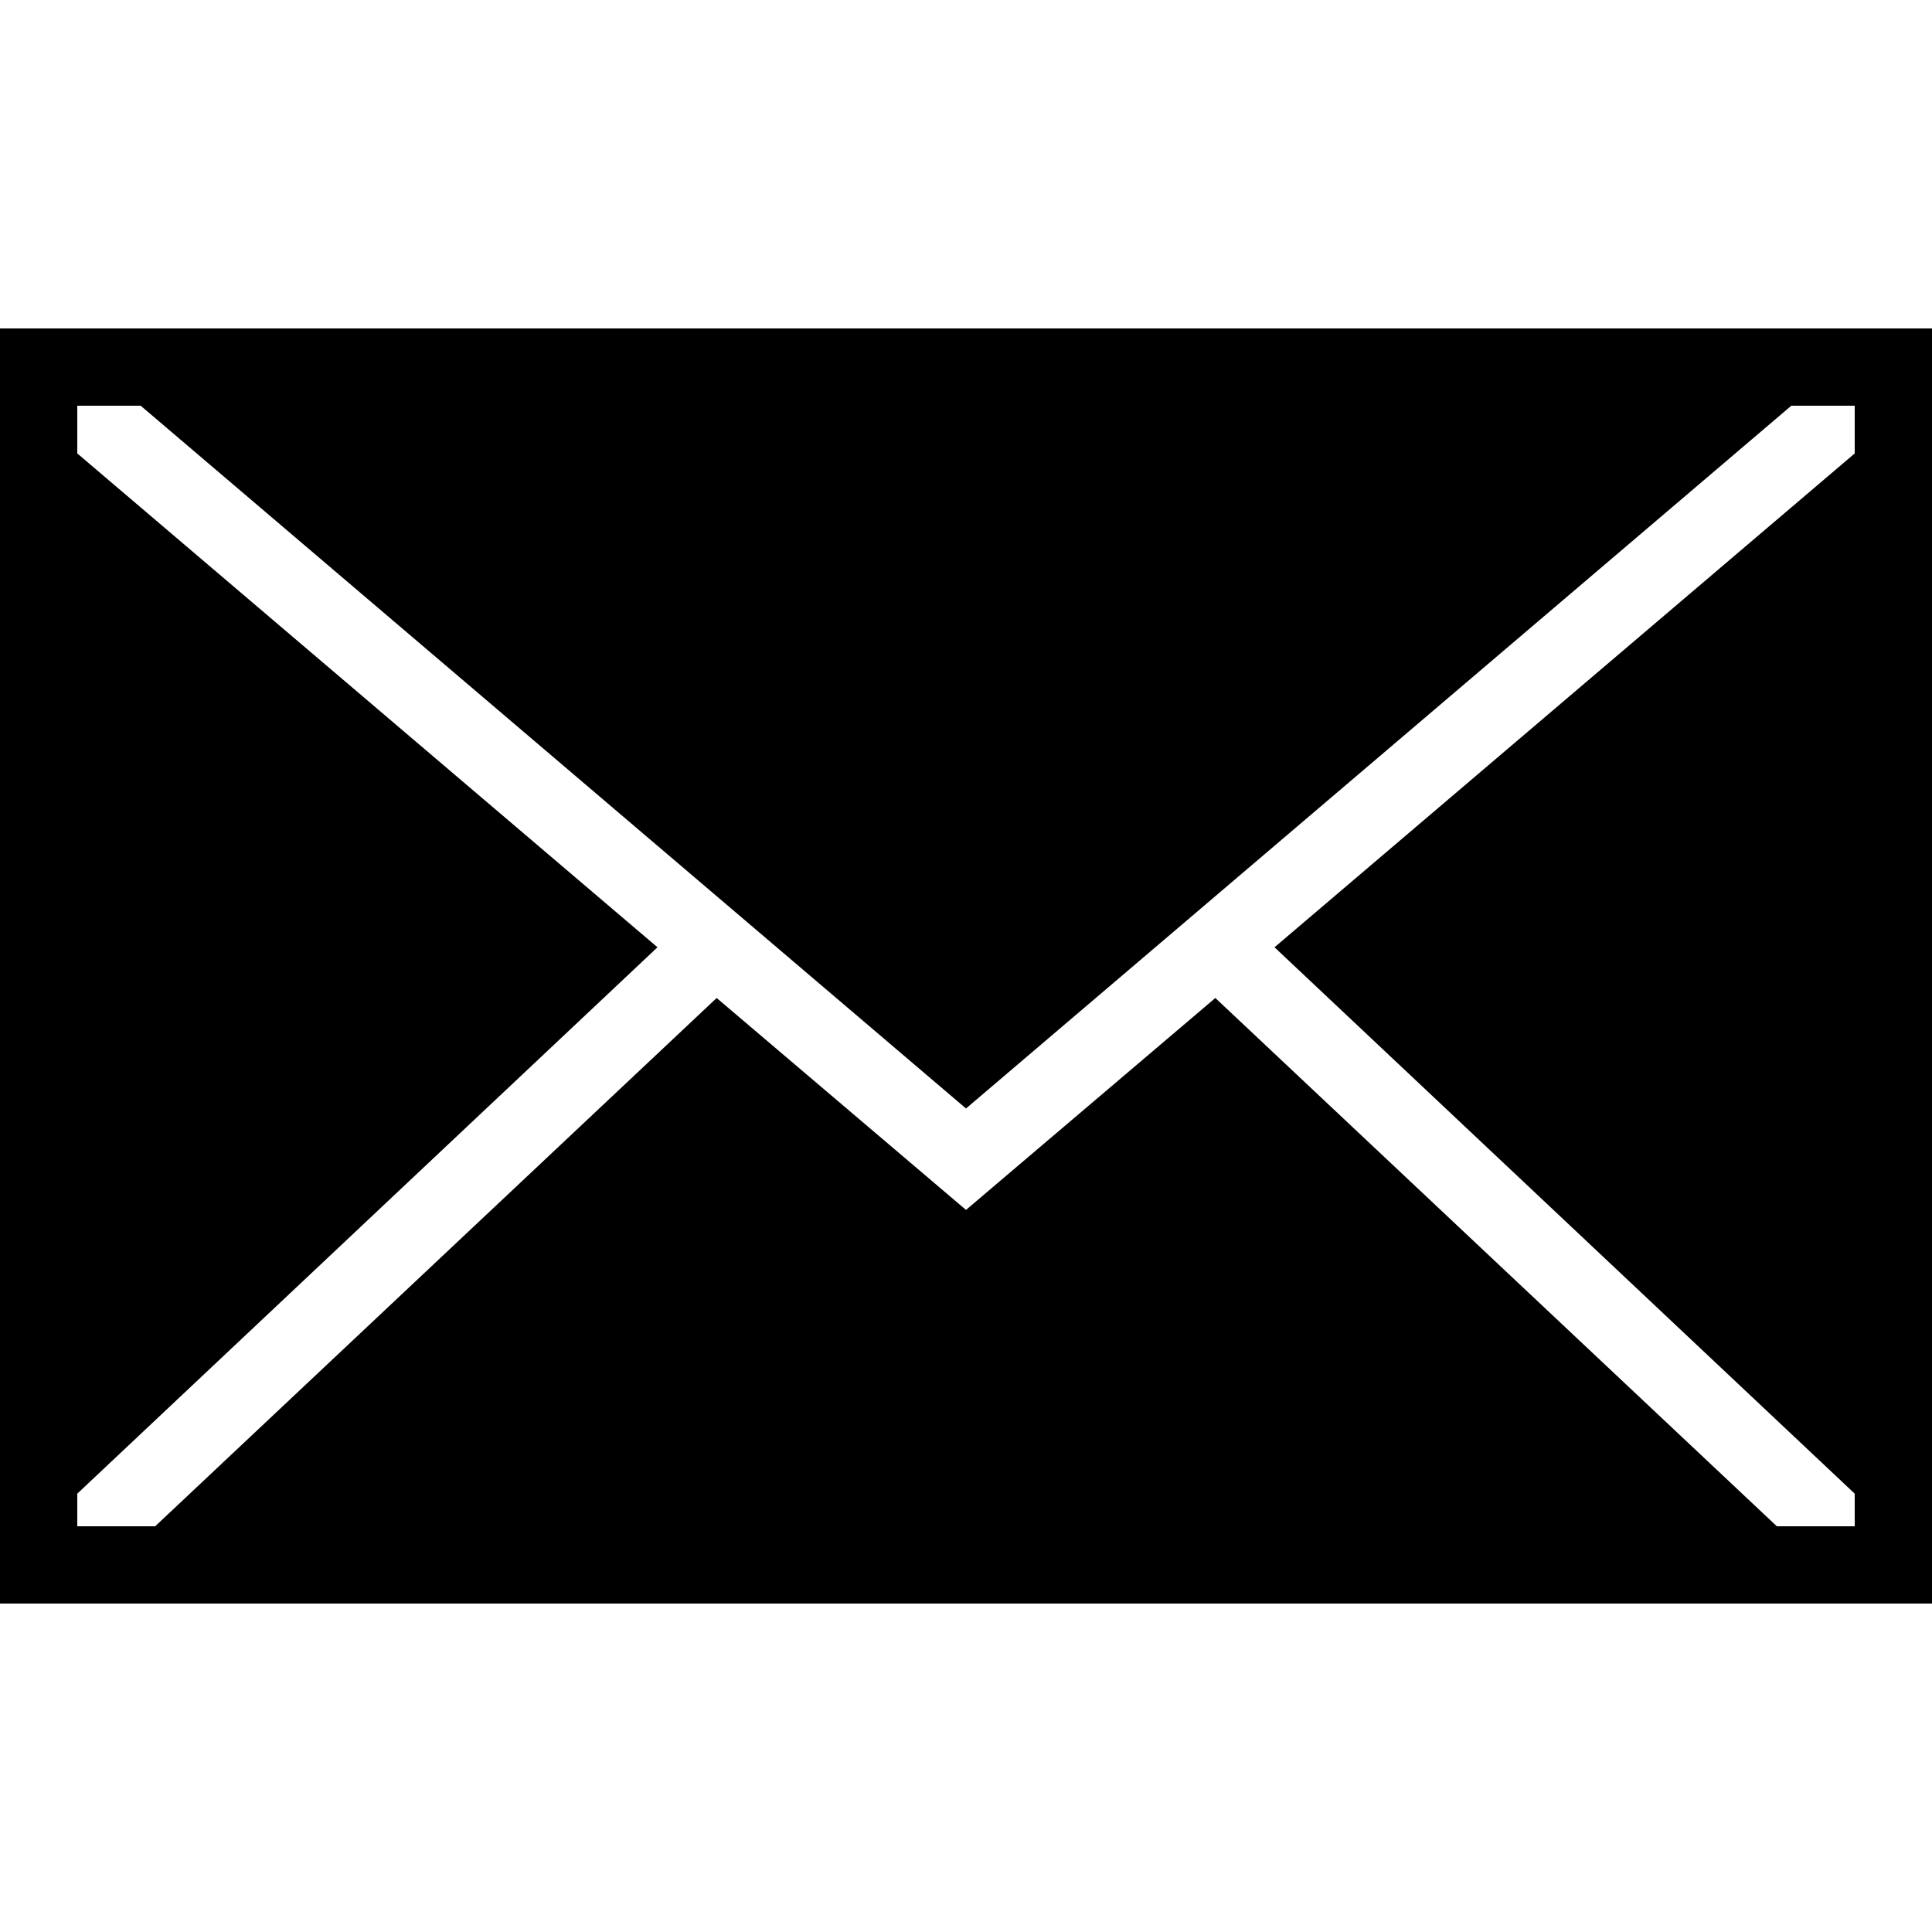 <?xml version="1.0" encoding="utf-8"?>
<!-- Generator: Adobe Illustrator 16.0.4, SVG Export Plug-In . SVG Version: 6.00 Build 0)  -->
<!DOCTYPE svg PUBLIC "-//W3C//DTD SVG 1.1//EN" "http://www.w3.org/Graphics/SVG/1.1/DTD/svg11.dtd">
<svg version="1.1" id="Capa_1" xmlns:svg="http://www.w3.org/2000/svg"
	 xmlns="http://www.w3.org/2000/svg" xmlns:xlink="http://www.w3.org/1999/xlink" x="0px" y="0px" width="100px" height="100px"
	 viewBox="0 0 100 100" enable-background="new 0 0 100 100" xml:space="preserve">
<path d="M0,17v4v58v4h100v-4V21v-4H0z M96,23.469L65.969,49.031L96,77.312V79h-4.031L62.906,51.656L50,62.625L37.094,51.656
	L8.031,79H4v-1.688l30.031-28.281L4,23.469V21h3.281L50,57.375L92.719,21H96V23.469z"/>
</svg>
